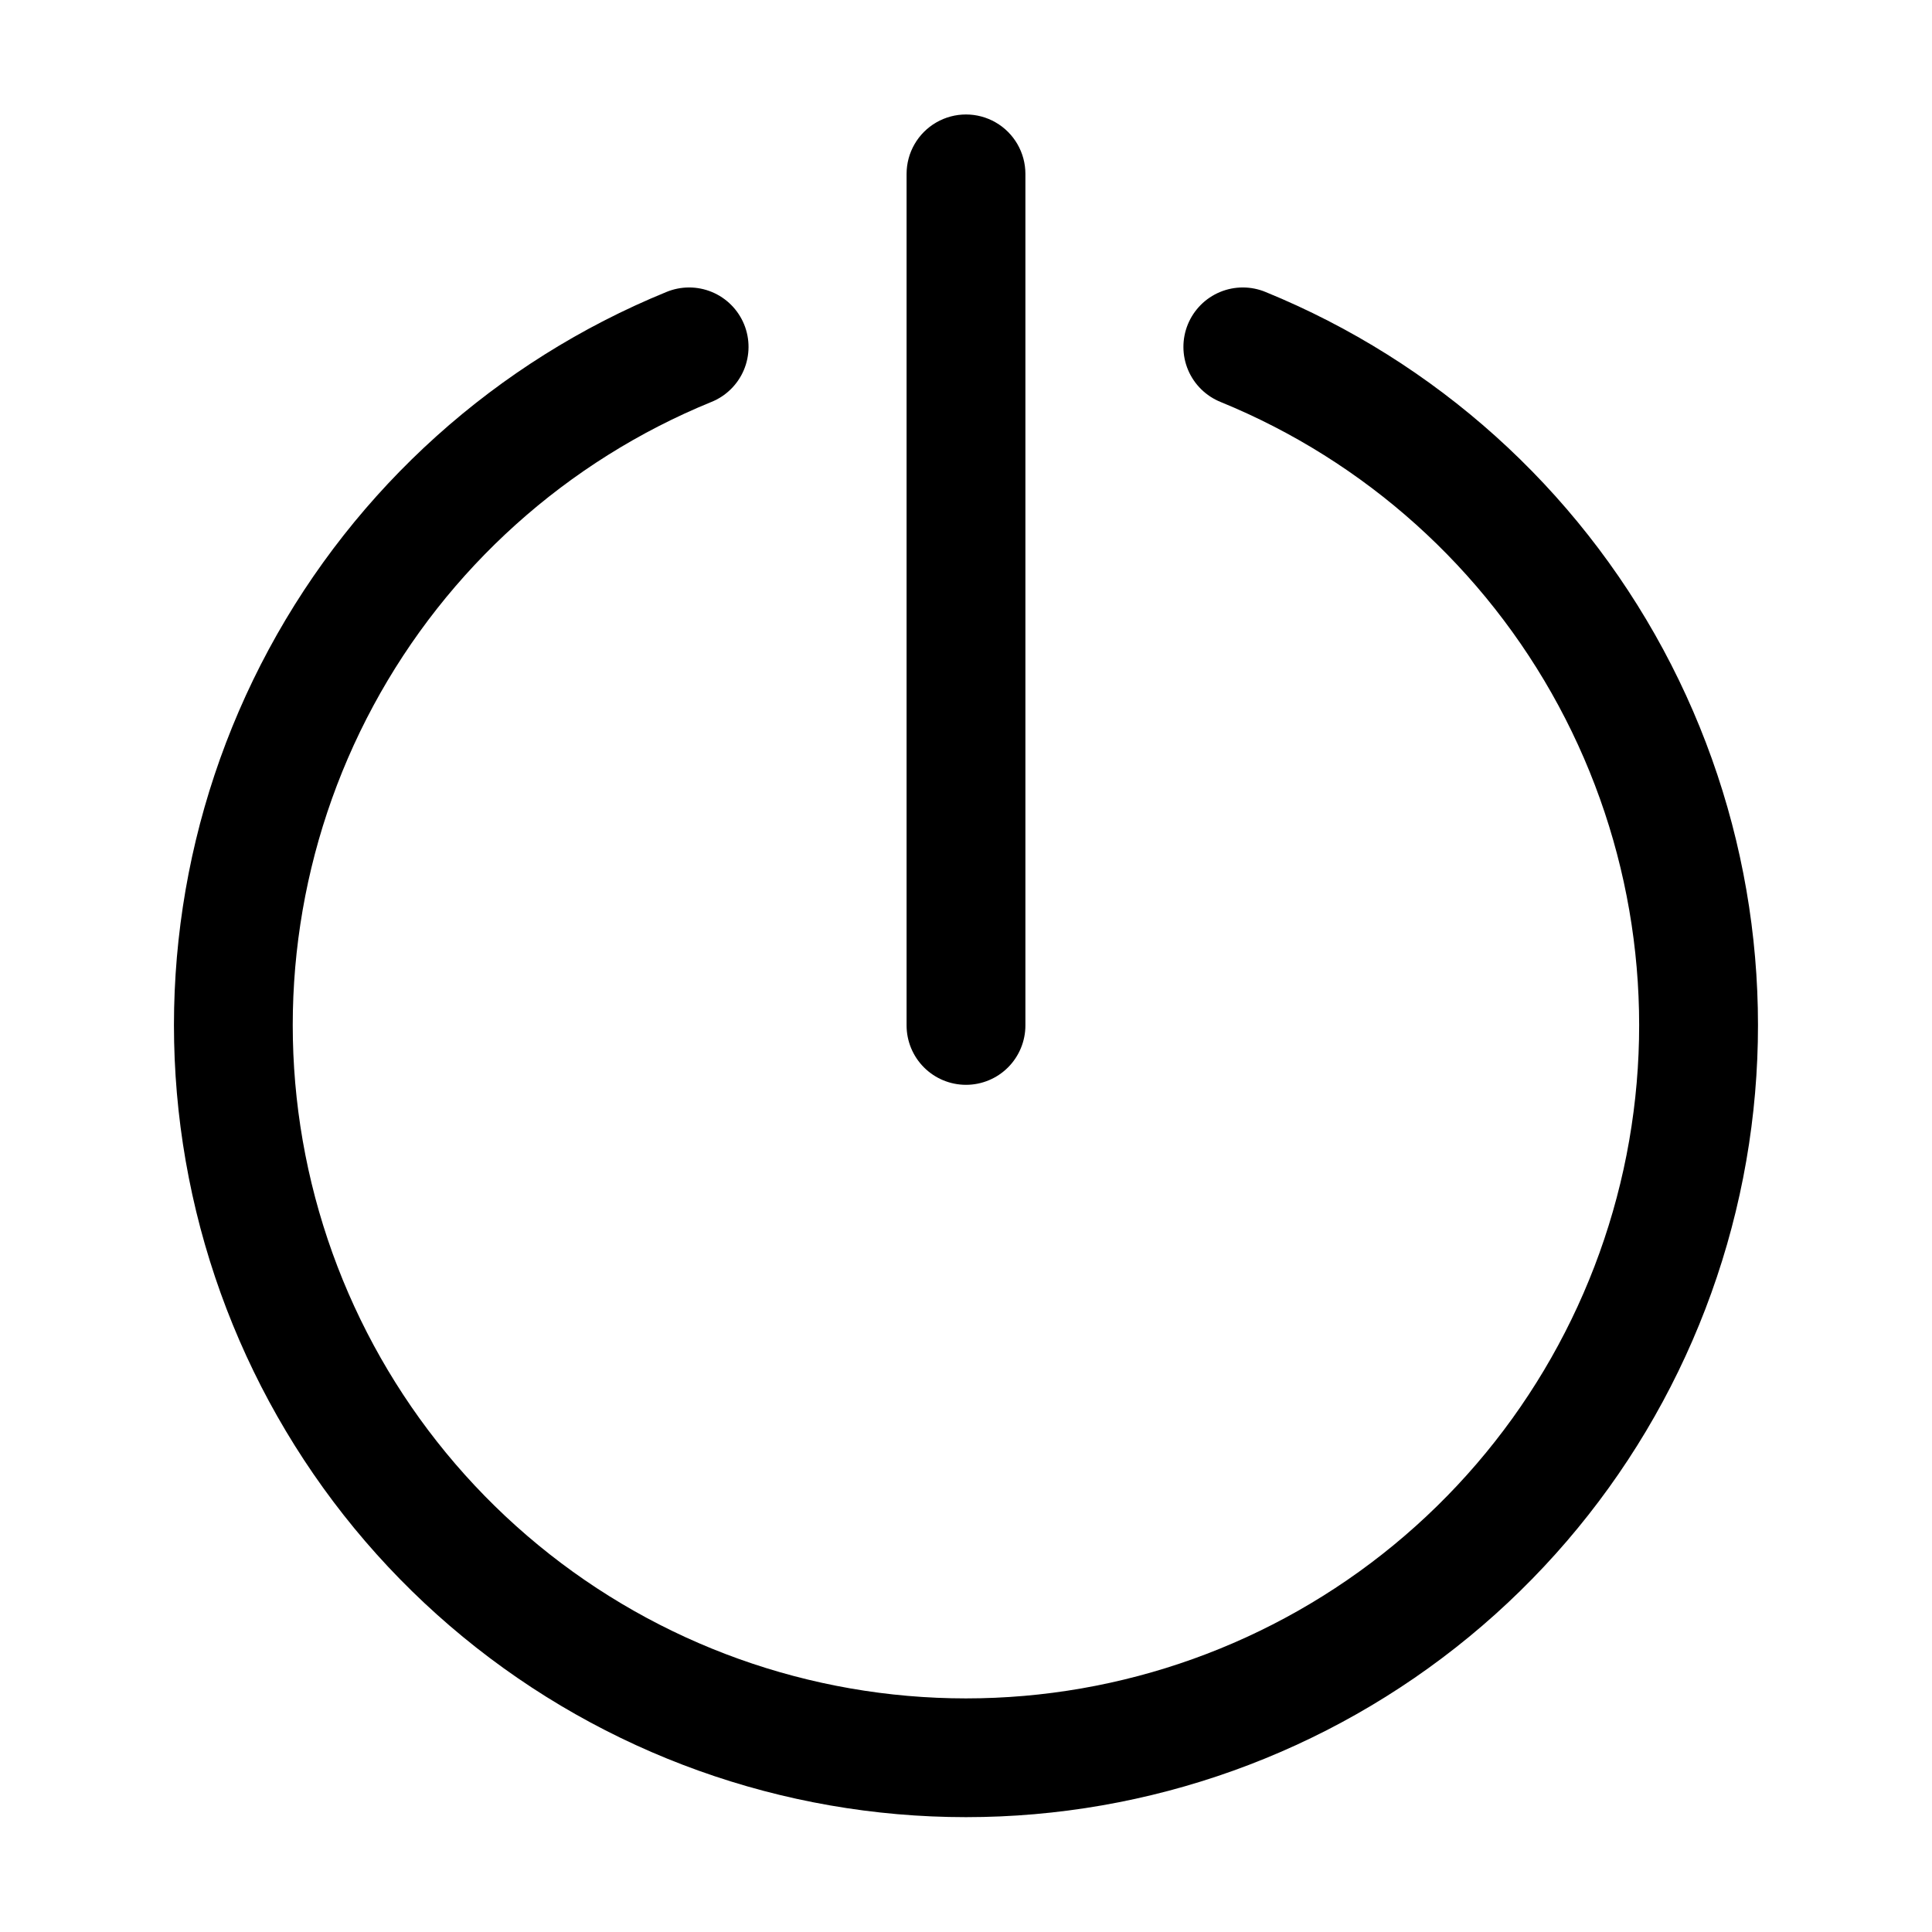 <?xml version="1.0" encoding="UTF-8"?>
<!-- The Best Svg Icon site in the world: iconSvg.co, Visit us! https://iconsvg.co -->
<svg fill="#000000" width="800px" height="800px" version="1.1" viewBox="144 144 512 512" xmlns="http://www.w3.org/2000/svg">
 <path d="m400 431.49c-4.176 0-8.18-1.66-11.133-4.613-2.953-2.953-4.613-6.957-4.613-11.133v-225.66c0-5.625 3-10.824 7.871-13.637s10.875-2.812 15.746 0 7.871 8.012 7.871 13.637v225.66c0 4.176-1.66 8.18-4.609 11.133-2.953 2.953-6.957 4.613-11.133 4.613zm-67.512-180.95c3.891-1.562 7-4.613 8.637-8.473 1.633-3.863 1.66-8.219 0.074-12.102-1.59-3.879-4.66-6.969-8.531-8.578-3.875-1.609-8.23-1.605-12.102 0.008-45.023 18.41-82.258 51.883-105.34 94.703-23.074 42.82-30.566 92.328-21.184 140.05 9.379 47.73 35.047 90.723 72.613 121.62 37.566 30.902 84.695 47.797 133.34 47.797s95.773-16.895 133.34-47.797c37.566-30.898 63.234-73.891 72.613-121.62 9.383-47.727 1.891-97.234-21.184-140.05-23.078-42.82-60.312-76.293-105.34-94.703-3.871-1.613-8.227-1.617-12.102-0.008-3.871 1.609-6.941 4.699-8.531 8.578-1.586 3.883-1.559 8.238 0.074 12.102 1.637 3.859 4.746 6.91 8.637 8.473 38.273 15.645 69.922 44.098 89.539 80.496 19.613 36.395 25.98 78.477 18.008 119.05s-29.789 77.109-61.719 103.38c-31.93 26.27-71.992 40.629-113.34 40.629s-81.41-14.359-113.34-40.629c-31.93-26.266-53.746-62.805-61.719-103.38s-1.605-82.652 18.008-119.05c19.617-36.398 51.266-64.852 89.539-80.496z"/>
</svg>